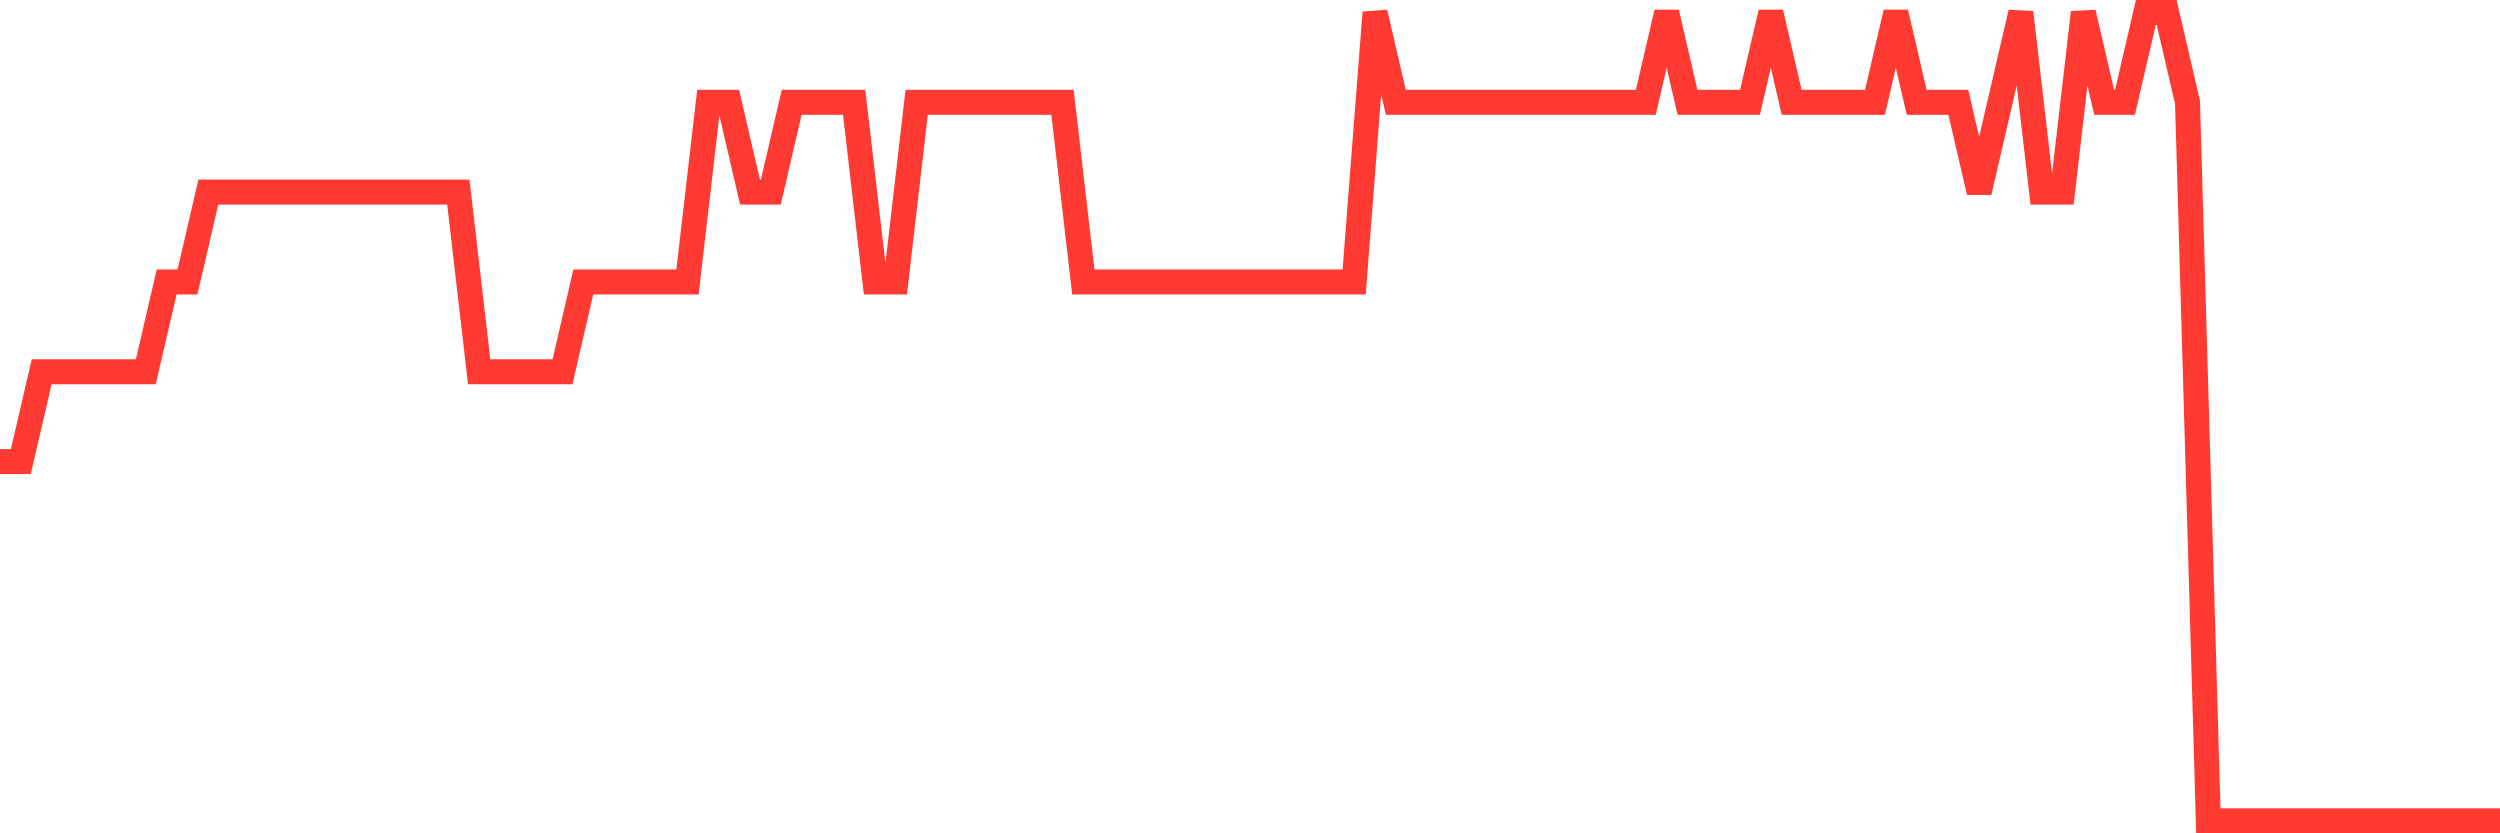 <svg
  xmlns="http://www.w3.org/2000/svg"
  xmlns:xlink="http://www.w3.org/1999/xlink"
  width="120"
  height="40"
  viewBox="0 0 120 40"
  preserveAspectRatio="none"
>
  <polyline
    points="0,22.156 1,22.156 2,17.844 3,17.844 4,17.844 5,17.844 6,17.844 7,17.844 8,13.533 9,13.533 10,9.222 11,9.222 12,9.222 13,9.222 14,9.222 15,9.222 16,9.222 17,9.222 18,9.222 19,9.222 20,9.222 21,9.222 22,9.222 23,17.844 24,17.844 25,17.844 26,17.844 27,17.844 28,13.533 29,13.533 30,13.533 31,13.533 32,13.533 33,13.533 34,4.911 35,4.911 36,9.222 37,9.222 38,4.911 39,4.911 40,4.911 41,4.911 42,13.533 43,13.533 44,4.911 45,4.911 46,4.911 47,4.911 48,4.911 49,4.911 50,4.911 51,4.911 52,13.533 53,13.533 54,13.533 55,13.533 56,13.533 57,13.533 58,13.533 59,13.533 60,13.533 61,13.533 62,13.533 63,13.533 64,13.533 65,13.533 66,0.6 67,4.911 68,4.911 69,4.911 70,4.911 71,4.911 72,4.911 73,4.911 74,4.911 75,4.911 76,4.911 77,4.911 78,4.911 79,4.911 80,0.6 81,4.911 82,4.911 83,4.911 84,4.911 85,0.6 86,4.911 87,4.911 88,4.911 89,4.911 90,4.911 91,0.6 92,4.911 93,4.911 94,4.911 95,9.222 96,4.911 97,0.6 98,9.222 99,9.222 100,0.6 101,4.911 102,4.911 103,0.6 104,0.6 105,4.911 106,39.4 107,39.4 108,39.4 109,39.4 110,39.4 111,39.4 112,39.4 113,39.4 114,39.4 115,39.4 116,39.4 117,39.4 118,39.4 119,39.4 120,39.4"
    fill="none"
    stroke="#ff3a33"
    stroke-width="1.2"
  >
  </polyline>
</svg>